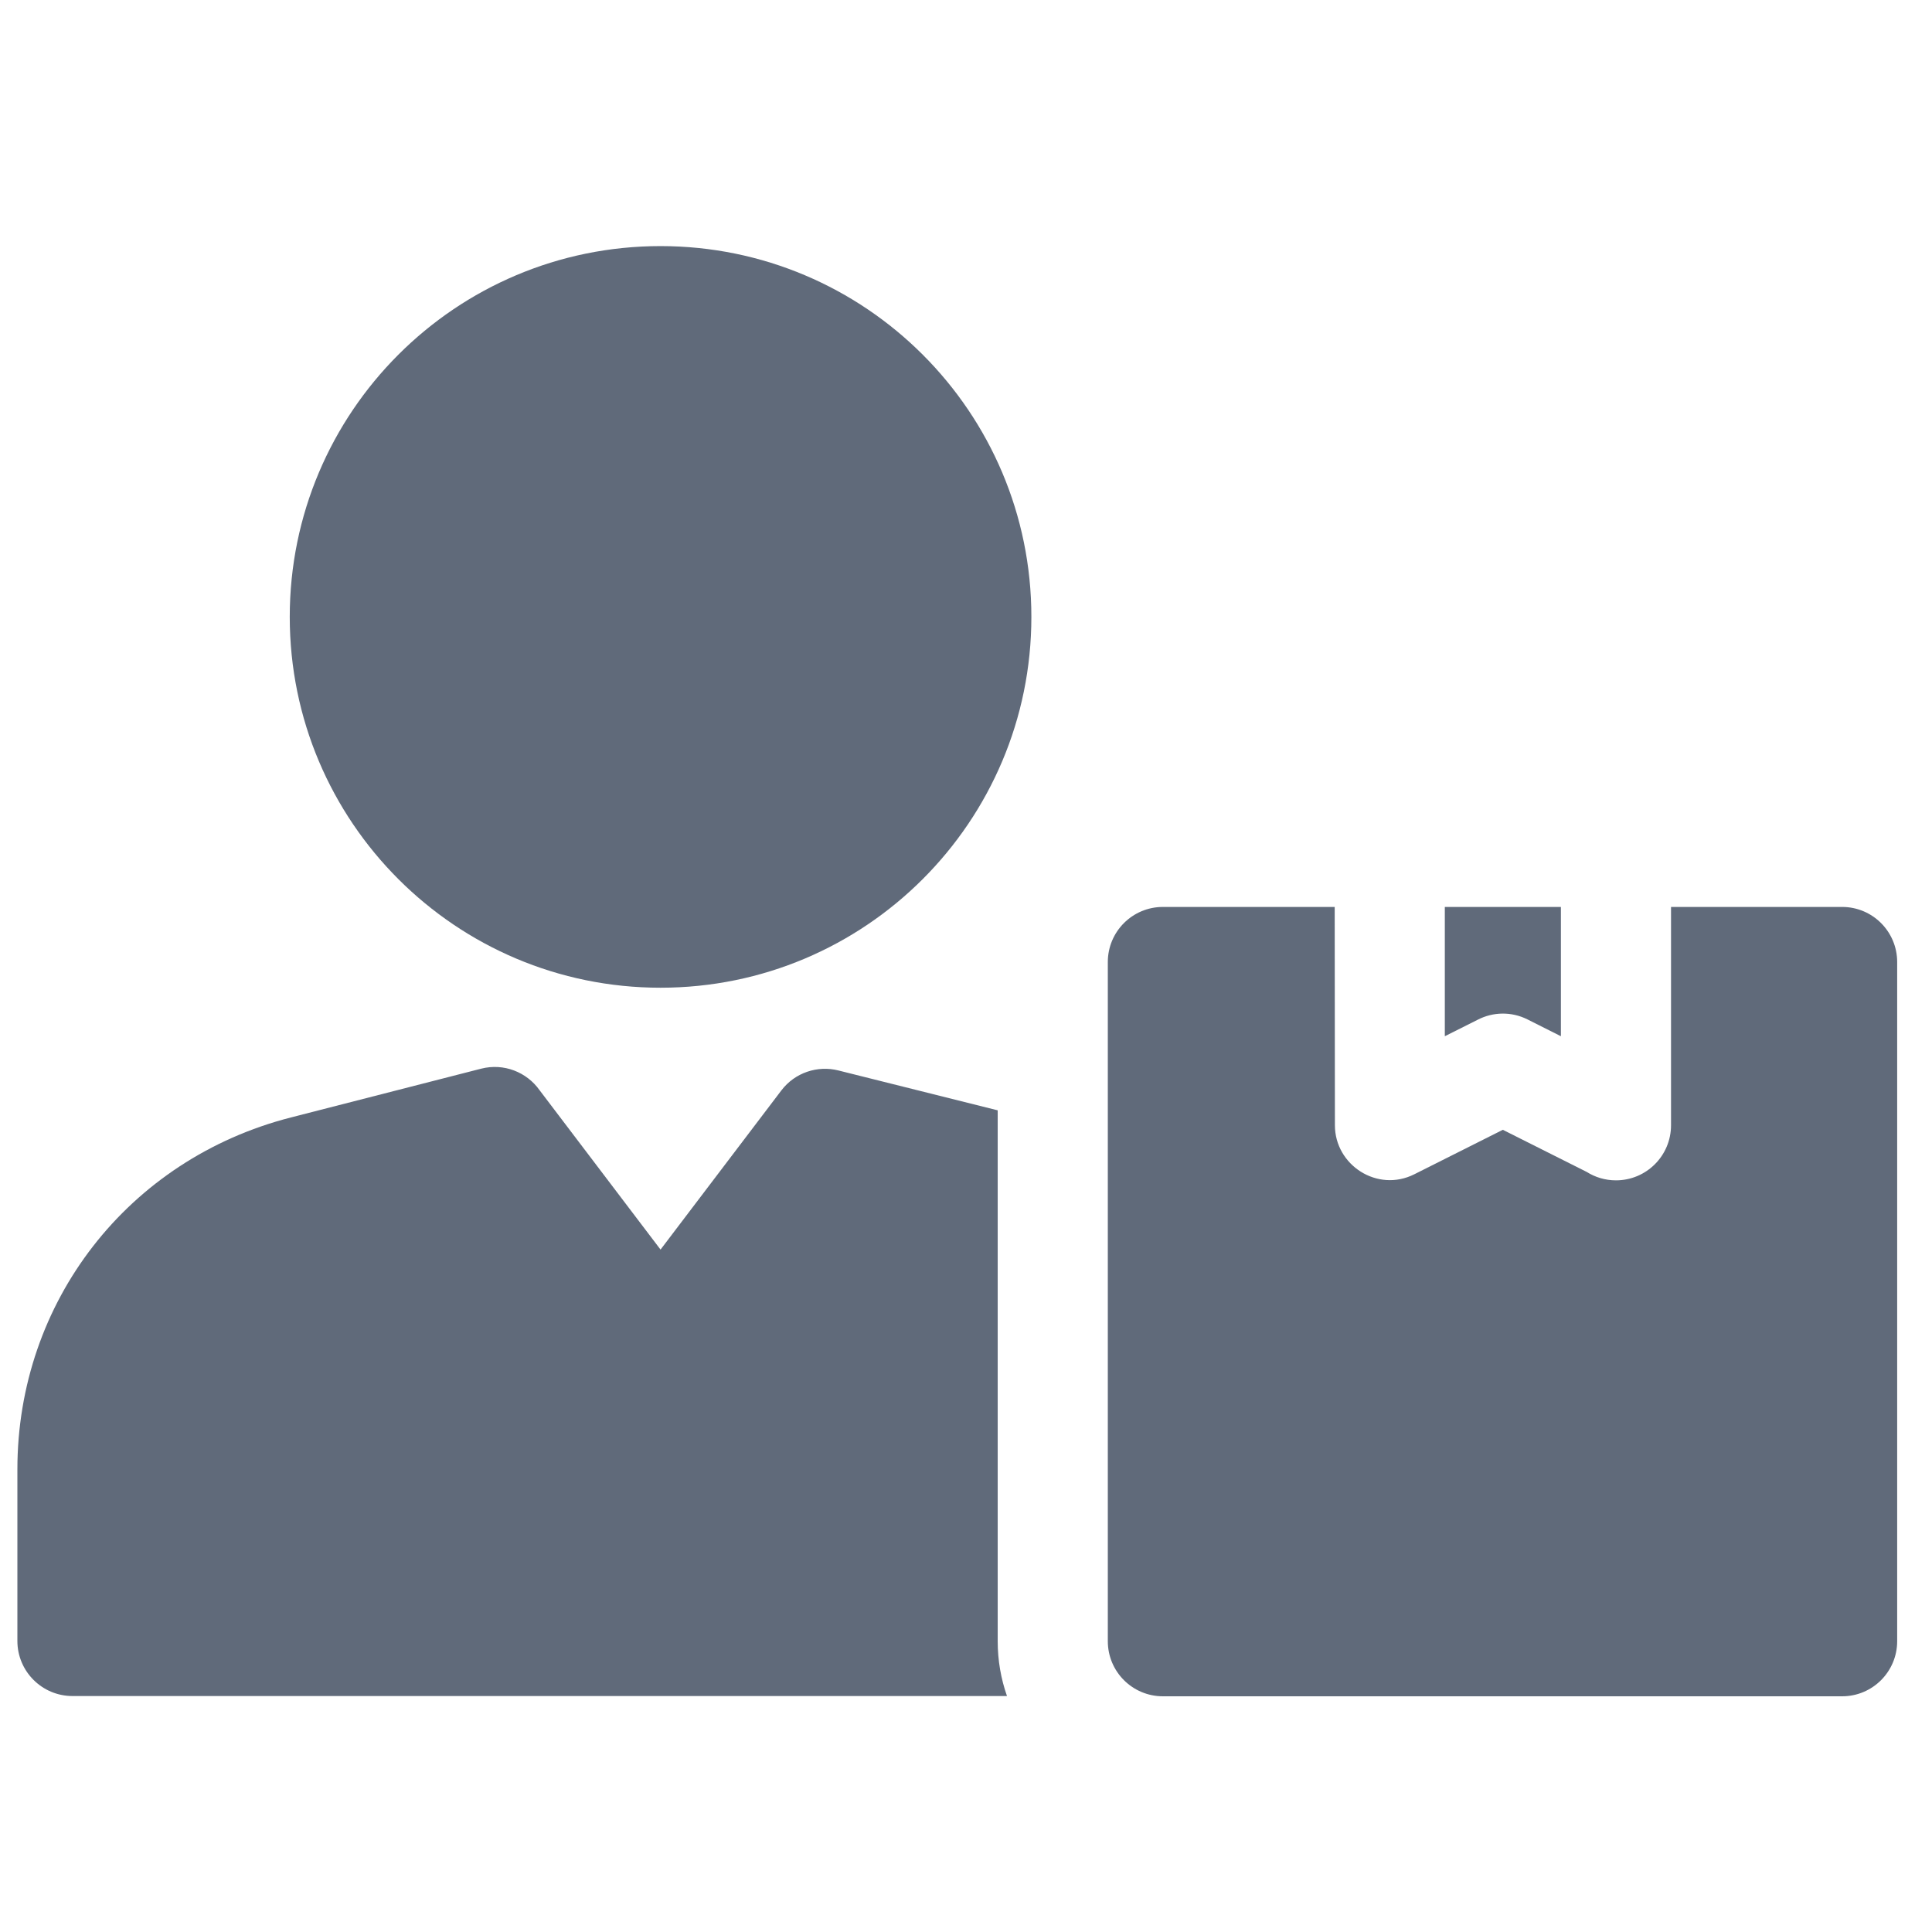 <svg width="37" height="37" viewBox="0 0 37 37" fill="none" xmlns="http://www.w3.org/2000/svg">
<g clip-path="url(#clip0_5529_391)">
<path fill-rule="evenodd" clip-rule="evenodd" d="M19.107 21.264L16.054 20.5C15.659 20.401 15.225 20.539 14.963 20.884L12.65 23.931L10.333 20.878C10.089 20.533 9.65 20.356 9.216 20.466L5.569 21.401C2.454 22.2 0.333 24.929 0.333 28.14V31.426C0.333 32.009 0.806 32.481 1.388 32.481H19.285C19.17 32.153 19.107 31.799 19.107 31.432V21.264Z" fill="#606A7A"/>
<path fill-rule="evenodd" clip-rule="evenodd" d="M29.251 19.522L29.893 19.845V17.369H27.67V19.845L28.306 19.526C28.592 19.38 28.942 19.368 29.251 19.522Z" fill="#606A7A"/>
<path fill-rule="evenodd" clip-rule="evenodd" d="M35.279 17.369H32.002V21.55C32.002 22.133 31.53 22.605 30.947 22.605C30.742 22.605 30.55 22.546 30.388 22.444L28.781 21.637L27.085 22.489C26.379 22.843 25.565 22.314 25.565 21.55L25.561 17.369H22.271C21.688 17.369 21.216 17.841 21.216 18.424V31.431C21.216 32.014 21.688 32.486 22.271 32.486H35.279C35.861 32.486 36.333 32.014 36.333 31.431V18.424C36.333 17.841 35.861 17.369 35.279 17.369Z" fill="#606A7A"/>
<path fill-rule="evenodd" clip-rule="evenodd" d="M19.752 11.814C19.752 15.736 16.572 18.916 12.65 18.916C8.728 18.916 5.549 15.736 5.549 11.814C5.549 7.892 8.728 4.713 12.65 4.713C16.572 4.713 19.752 7.892 19.752 11.814Z" fill="#606A7A"/>
</g>
<defs>
<clipPath id="clip0_5529_391">
<rect width="36" height="36" fill="white" transform="translate(0.333 0.635)"/>
</clipPath>
</defs>
</svg>
